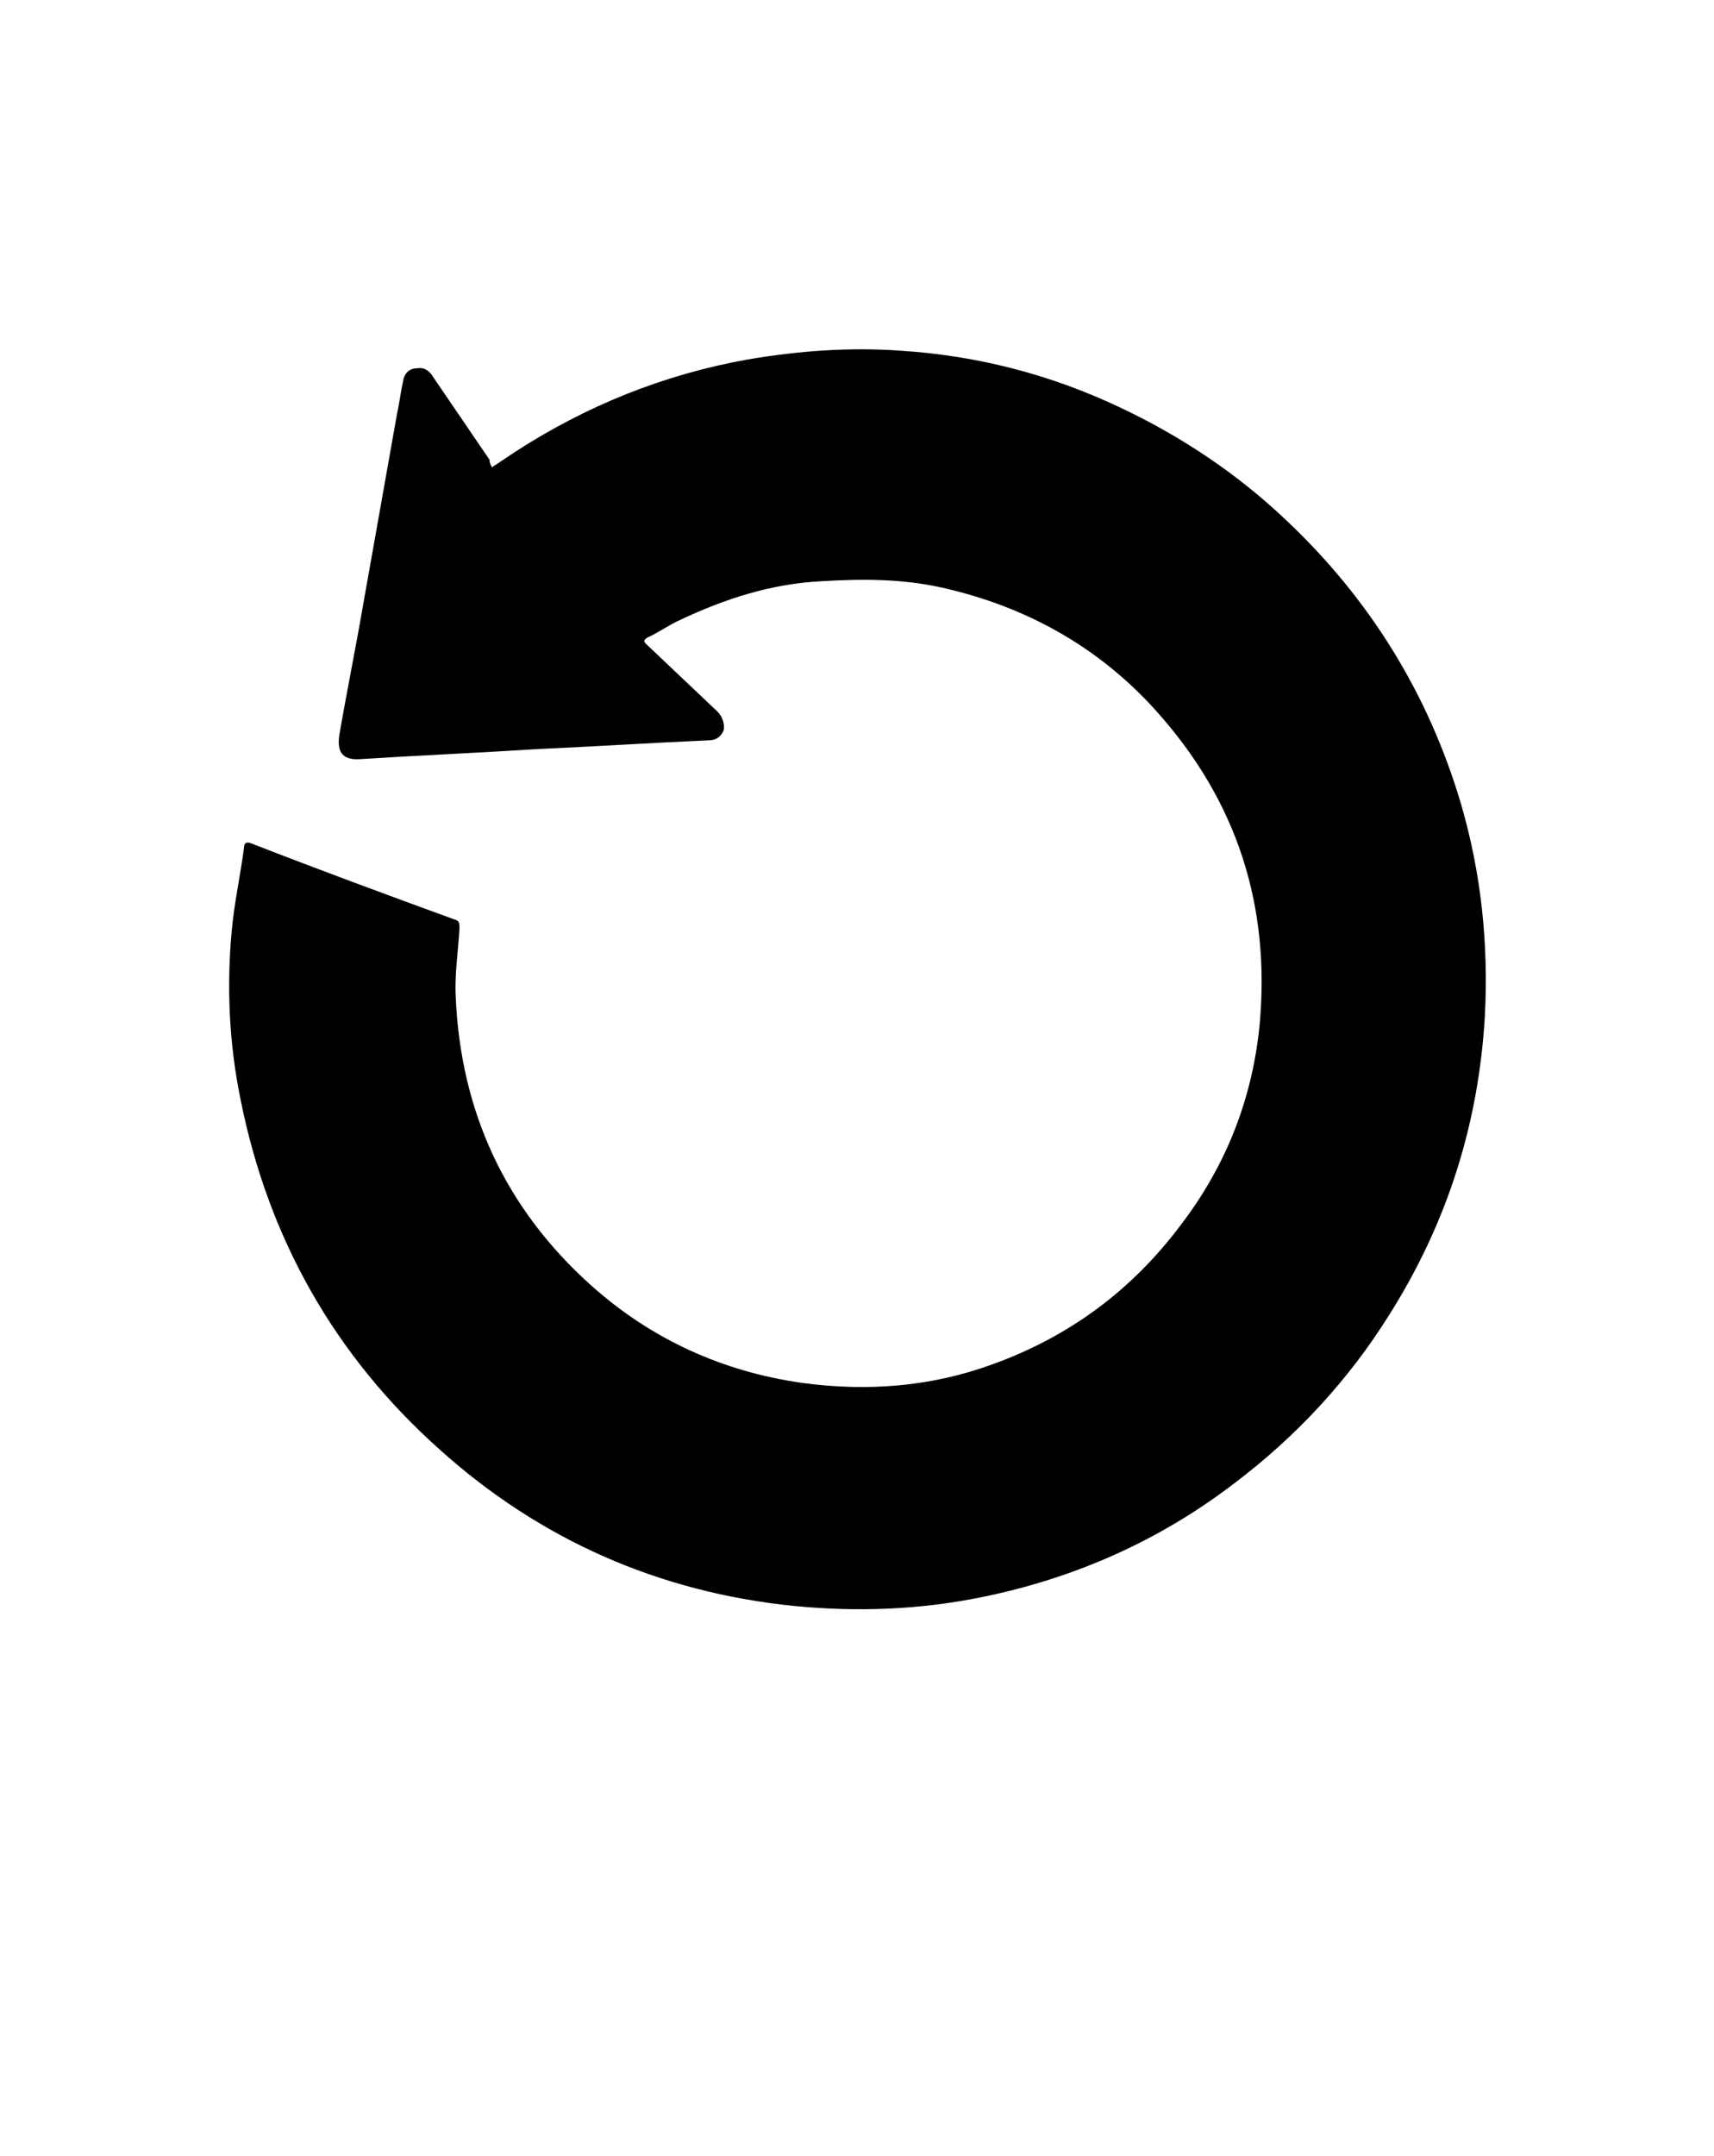 <?xml version="1.0" encoding="utf-8"?>
<!-- Generator: Adobe Illustrator 27.5.0, SVG Export Plug-In . SVG Version: 6.00 Build 0)  -->
<svg version="1.1" id="Layer_1" xmlns:xodm="http://www.corel.com/coreldraw/odm/2003"
	 xmlns="http://www.w3.org/2000/svg" xmlns:xlink="http://www.w3.org/1999/xlink" x="0px" y="0px" viewBox="0 0 136.9 172.1"
	 style="enable-background:new 0 0 136.9 172.1;" xml:space="preserve">
<path d="M39.3,37.3c0.6-0.4,1.2-0.8,1.8-1.2c5.7-3.7,11.9-6.2,18.6-7.4c4.1-0.7,8.2-1,12.3-0.7c6.1,0.4,11.9,1.9,17.4,4.5
	c4.9,2.3,9.4,5.3,13.3,9c6.7,6.3,11.4,13.9,14,22.7c1.6,5.5,2.2,11.1,1.9,16.9c-0.5,8.6-3,16.5-7.6,23.8c-3.3,5.3-7.5,9.8-12.4,13.5
	c-6,4.6-12.8,7.6-20.2,9.1c-4.9,1-9.9,1.2-15,0.7c-10.8-1.1-20.3-5.3-28.3-12.5c-8.4-7.5-13.7-16.9-15.9-28
	c-0.9-4.4-1.1-8.9-0.7-13.3c0.2-2.3,0.7-4.5,1-6.8c0-0.3,0.2-0.4,0.5-0.3c5.4,2.1,10.8,4.1,16.3,6.1c0.4,0.1,0.4,0.3,0.4,0.7
	c-0.1,1.8-0.4,3.7-0.3,5.5c0.4,9.2,4,16.9,10.8,23c4.8,4.3,10.5,6.9,16.9,7.8c5.2,0.7,10.3,0.3,15.2-1.5c6.1-2.2,11.1-5.9,15-11.1
	c3.6-4.7,5.7-10,6.3-15.9c0.9-9.6-1.8-18-8.3-25.2c-4.6-5.1-10.4-8.3-17.1-9.8c-3.2-0.7-6.3-0.7-9.6-0.5c-4,0.2-7.7,1.4-11.3,3.1
	c-0.9,0.4-1.7,1-2.6,1.4c-0.3,0.2-0.3,0.3-0.1,0.5c1.9,1.8,3.8,3.6,5.7,5.4c0.4,0.4,0.6,1,0.5,1.5c-0.2,0.5-0.6,0.8-1.2,0.8
	c-4.6,0.2-9.2,0.5-13.7,0.7c-4.7,0.3-9.4,0.5-14.1,0.8c-1.4,0.1-1.9-0.5-1.7-1.9c0.6-3.5,1.3-6.9,1.9-10.4
	c0.9-5.1,1.8-10.1,2.7-15.2c0.2-0.9,0.3-1.8,0.5-2.7c0.1-0.6,0.5-1,1.1-1c0.6-0.1,1,0.2,1.3,0.7c1.5,2.2,3,4.4,4.5,6.6
	C39.1,37,39.2,37.1,39.3,37.3z"/>
</svg>
